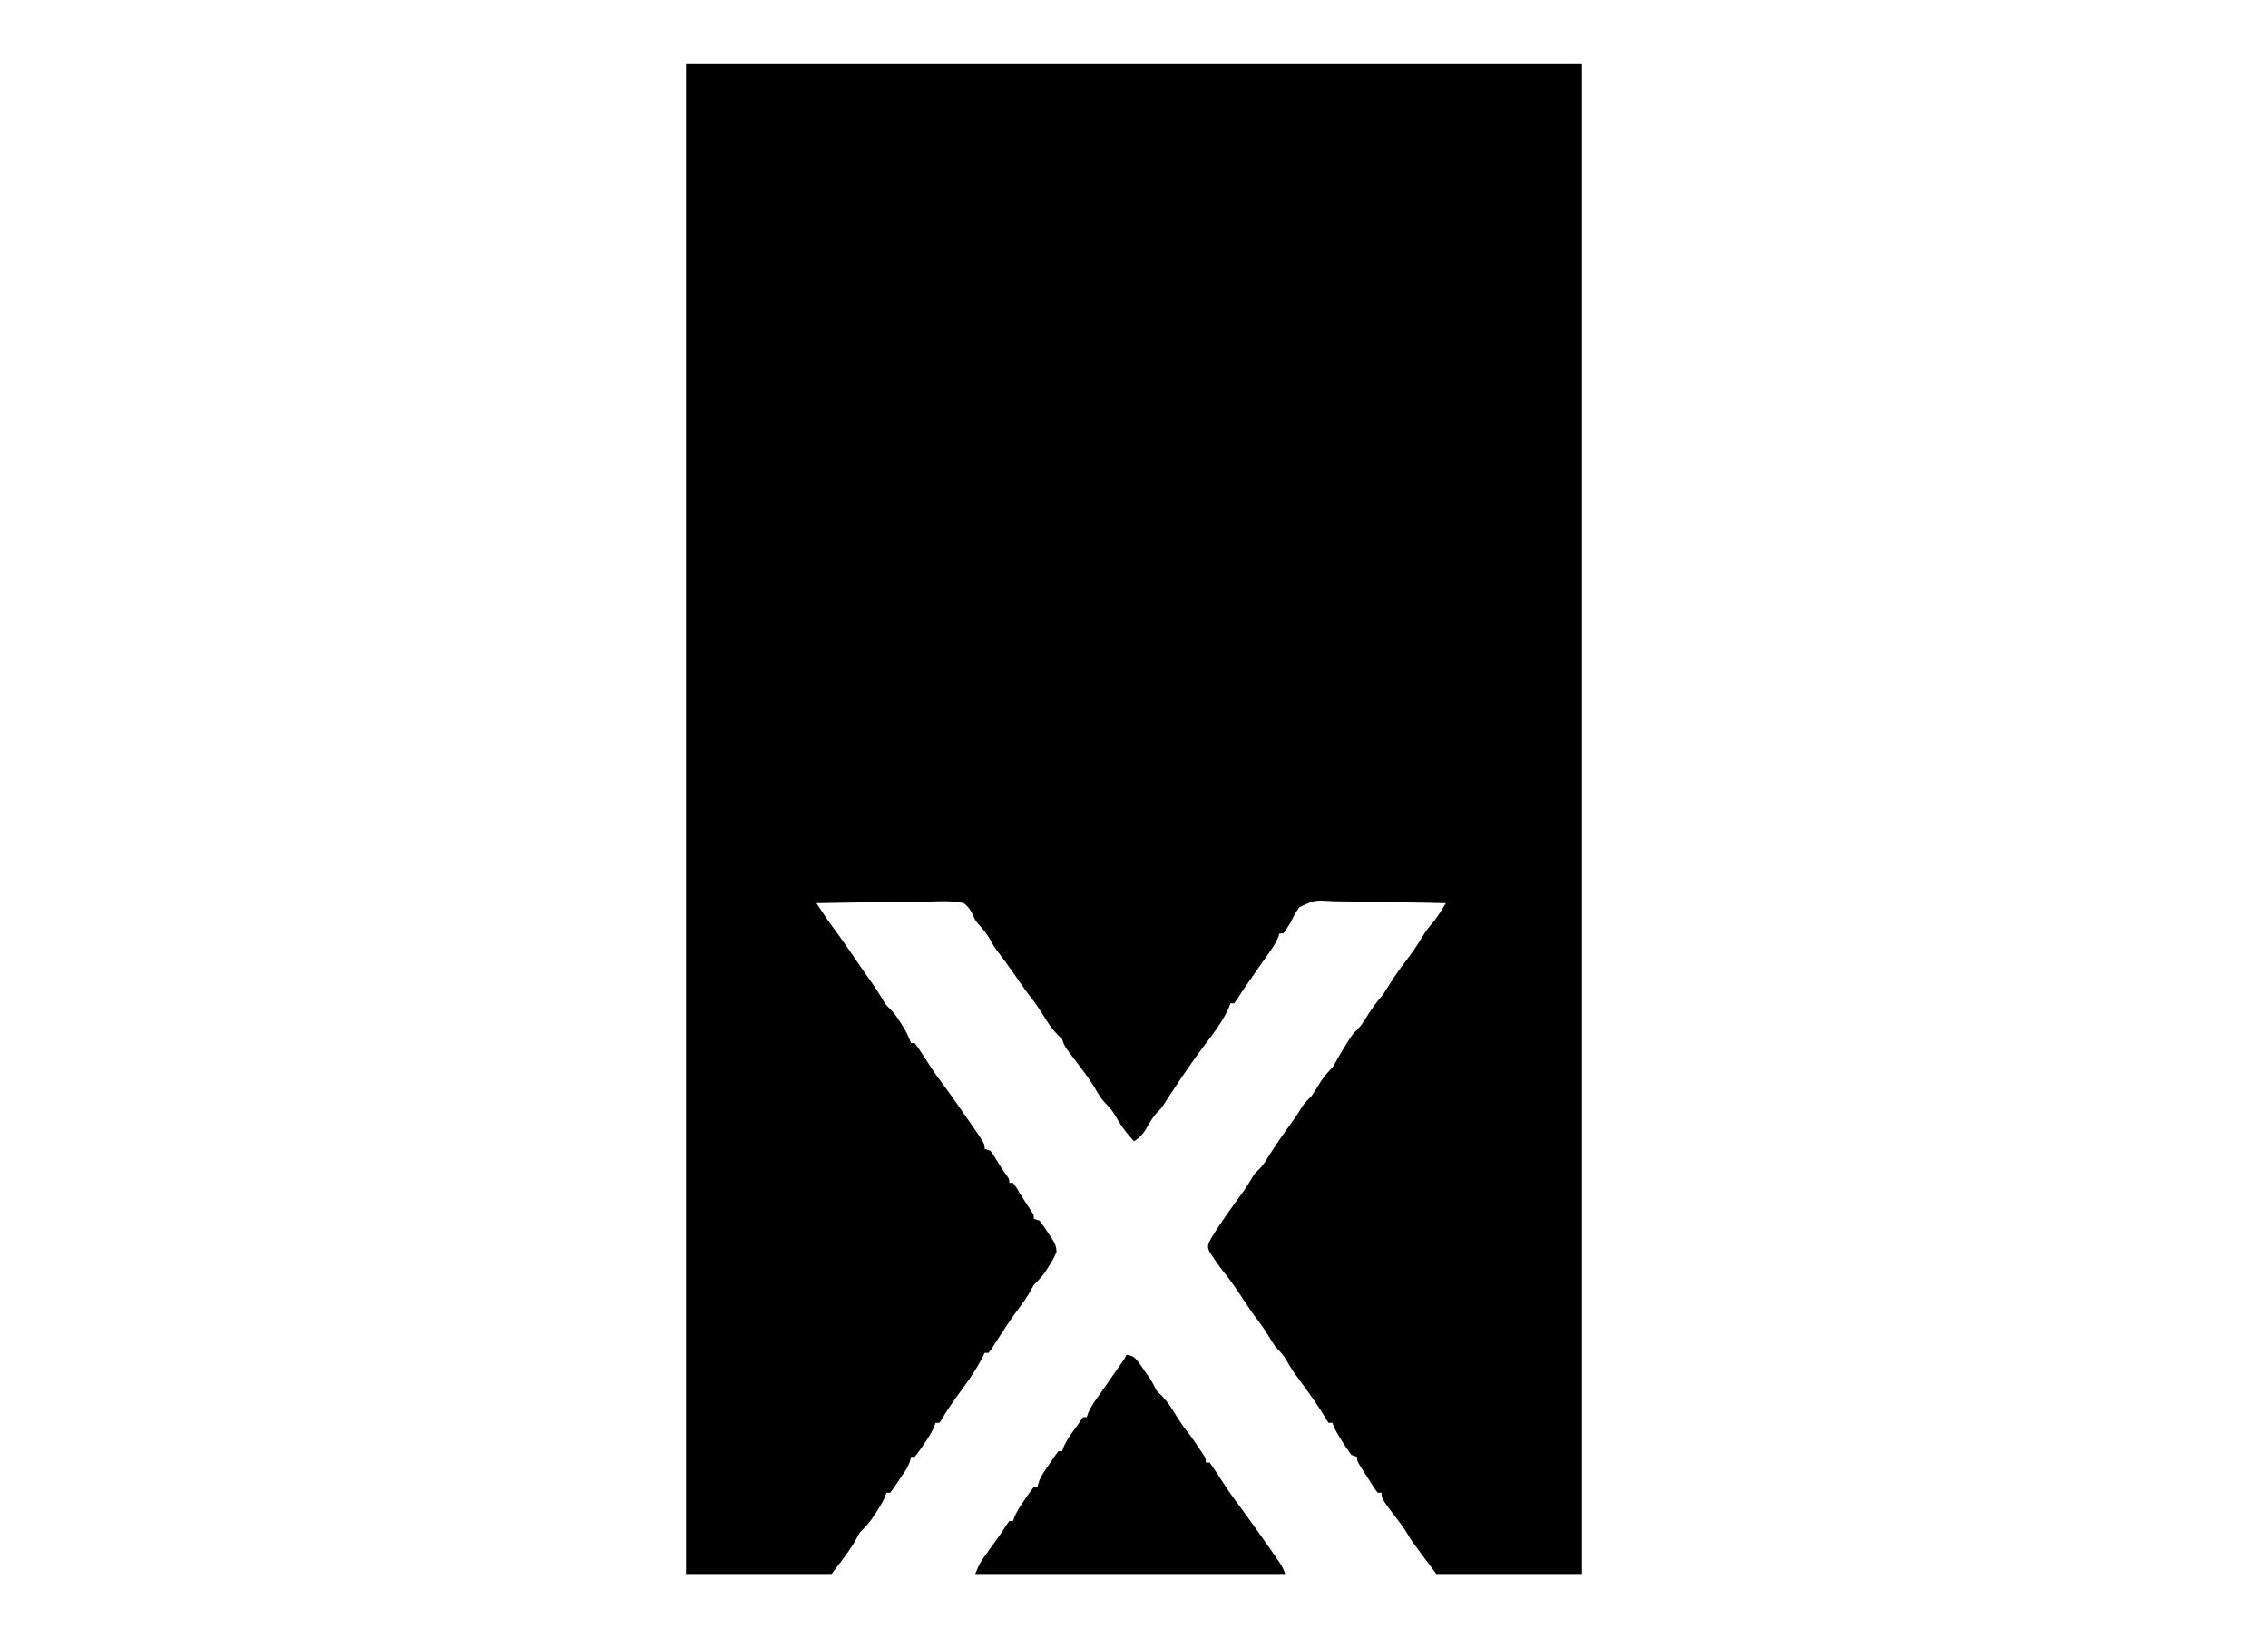 <?xml version="1.0" encoding="UTF-8"?>
<svg data-bbox="363 34 474 799" height="867" width="1200" xmlns="http://www.w3.org/2000/svg" data-type="shape">
    <g>
        <path d="M363 34h474v799h-77c-13.08-17.44-13.08-17.44-15.437-21.437-1.36-2.23-2.796-4.238-4.375-6.313C731 793.138 731 793.138 731 790h-2c-1.237-1.529-1.237-1.529-2.602-3.648l-1.484-2.297-1.539-2.43-1.562-2.406C718 773.268 718 773.268 718 771l-3-1a108 108 0 0 1-4.625-6.875l-1.234-1.934c-1.704-2.701-3.127-5.15-4.141-8.191h-2c-1.27-1.773-1.27-1.773-2.812-4.375-3.875-6.293-8.177-12.224-12.568-18.166-2.448-3.337-4.78-6.62-6.765-10.256-1.727-2.983-3.402-4.838-5.855-7.203a124 124 0 0 1-3.375-5.25c-2.037-3.272-4.078-6.452-6.437-9.5-2.908-3.77-5.51-7.712-8.125-11.687-2.8-4.253-5.623-8.4-8.813-12.375a124 124 0 0 1-6.812-9.438l-1.567-2.39C639 660 639 660 639.56 657.647c1.842-3.385 3.9-6.59 6.066-9.773l1.344-1.998c3.315-4.898 6.768-9.684 10.285-14.44 2.01-2.807 3.814-5.696 5.543-8.683C664 621 664 621 665.953 619.07c2.109-2.133 3.501-4.193 5.047-6.758 3.705-5.968 7.735-11.675 11.824-17.385 2.037-2.853 4.017-5.655 5.785-8.685 1.53-2.467 3.343-4.194 5.391-6.242a139 139 0 0 0 3.5-5.5c2.212-3.66 4.445-6.52 7.5-9.5a168 168 0 0 0 2.8-4.867c1.494-2.656 3.085-5.238 4.7-7.82l1.719-2.762C716 547 716 547 718.004 545.004c2.267-2.276 3.77-4.635 5.433-7.379 2.597-4.179 5.413-7.844 8.563-11.625a303 303 0 0 0 3.25-5.125c3.238-5.195 6.834-10.02 10.547-14.883 2.758-3.746 5.196-7.648 7.648-11.597a49 49 0 0 1 4.18-5.582c1.938-2.295 3.46-4.447 5.023-6.989l1.342-2.173L765 478a2266 2266 0 0 0-28.974-.518c-4.486-.052-8.97-.123-13.454-.236a678 678 0 0 0-12.994-.195q-2.476-.027-4.948-.108c-9.192-.56-9.192-.56-17.16 3.222-1.806 2.546-3.166 5.007-4.47 7.835-1.262 2.069-2.596 4.023-4 6h-2l-.746 2.125c-1.434 3.288-3.242 5.948-5.317 8.875l-2.421 3.441-1.256 1.774c-2.043 2.895-4.057 5.809-6.072 8.723l-2.145 3.09a199 199 0 0 0-4.18 6.35L653 531h-2l-.773 2.148c-3.616 8.406-9.894 15.852-15.286 23.196-5.754 7.873-11.218 15.944-16.543 24.113l-1.586 2.418-1.417 2.18C614 587 614 587 612.539 588.415c-2.815 2.9-4.65 6.542-6.723 9.991-1.746 2.495-3.284 3.947-5.816 5.594-3.527-3.863-6.448-7.588-9.062-12.125-1.681-2.908-3.045-4.982-5.438-7.375-2.326-2.326-3.624-4.244-5.25-7.062-3.58-6.2-7.908-11.76-12.25-17.438-4.814-6.441-4.814-6.441-6-10l-2.277-2.25c-3-3.029-5.073-6.137-7.285-9.75-2.612-4.221-5.31-8.135-8.438-12-1.992-2.748-3.932-5.53-5.875-8.312-3.521-5.039-7.087-10.02-10.833-14.896-1.25-1.733-2.278-3.476-3.292-5.354-1.889-3.246-3.852-5.722-6.401-8.44C516 487 516 487 515.003 484.708c-1.347-2.928-2.517-4.628-5.003-6.708-5.874-1.307-11.66-1.048-17.648-.879q-2.61.025-5.221.039a948 948 0 0 0-13.7.222c-4.666.092-9.332.133-13.997.179-9.146.096-18.29.25-27.434.439l2.878 4.33 1.62 2.435a191 191 0 0 0 5.19 7.298c4.365 5.954 8.531 12.035 12.699 18.128a736 736 0 0 0 6.488 9.309 149 149 0 0 1 6.887 10.71c1.235 1.904 1.235 1.904 3.156 3.677 2.311 2.346 3.953 4.766 5.707 7.55l1.79 2.81c1.46 2.537 2.578 5.007 3.585 7.753h2a136 136 0 0 1 4.625 6.813 1877 1877 0 0 0 2.715 4.156l1.363 2.082c2.365 3.554 4.906 6.977 7.438 10.414 3.027 4.127 5.94 8.331 8.859 12.535l2.332 3.34 4.652 6.68C521 605.436 521 605.436 521 608l3 1c1.719 2.363 1.719 2.363 3.5 5.313 2.465 4.057 2.465 4.057 5.219 7.917C534 624 534 624 534 626h2c1.586 2.195 1.586 2.195 3.375 5.125 1.967 3.19 3.922 6.361 6.063 9.438C547 643 547 643 547 645l3 1a95 95 0 0 1 4.75 6.75l1.285 1.883c1.757 2.712 2.972 4.693 2.938 7.972-1.17 2.878-2.593 5.351-4.285 7.957l-1.801 2.817c-1.79 2.485-3.713 4.478-5.887 6.621a294 294 0 0 0-2.766 4.922c-1.437 2.42-3.056 4.63-4.734 6.89a229 229 0 0 0-7.617 10.899l-1.631 2.485a828 828 0 0 0-3.215 4.961l-1.498 2.292-1.337 2.073L523 716h-2l-.75 1.563c-3.372 6.575-7.305 12.439-11.687 18.375-3.752 5.089-7.34 10.151-10.505 15.63L497 753h-2l-.719 2.074c-1.546 3.531-3.585 6.592-5.781 9.739l-1.223 1.81c-1.037 1.498-2.152 2.943-3.277 4.377h-2l-.362 1.77c-1.079 3.77-3.401 6.754-5.575 9.98l-1.381 2.113c-1.17 1.752-2.42 3.45-3.682 5.137h-2l-.758 2.121c-1.403 3.252-3.146 6-5.117 8.942l-2.055 3.097c-1.865 2.558-3.821 4.63-6.07 6.84a260 260 0 0 0-2.73 4.867c-3.584 6.02-8.072 11.535-12.27 17.133h-77z"/>
        <path d="M596 717c3.596.607 3.982.978 6.508 4.02a263 263 0 0 1 2.617 3.793l1.34 1.908c1.683 2.423 3.283 4.736 4.527 7.416 1.018 2.097 1.018 2.097 3.348 4.176 2.971 3.002 5.03 6.105 7.222 9.687 2.611 4.22 5.304 8.14 8.438 12q2.16 3.07 4.25 6.188l2.14 3.167C638 772 638 772 638 774h2a136 136 0 0 1 4.625 6.813 1940 1940 0 0 0 2.727 4.171l1.364 2.084c2.296 3.454 4.758 6.781 7.218 10.12 6.492 8.836 12.824 17.798 19.066 26.812l1.281 1.84c1.64 2.394 2.794 4.384 3.719 7.16H516c1.467-3.667 2.476-5.938 4.68-8.996l1.566-2.193 1.629-2.249 3.18-4.433 1.53-2.12a137 137 0 0 0 3.673-5.544L534 805h2l.719-2.074c1.546-3.531 3.585-6.592 5.781-9.739l1.223-1.81c1.037-1.498 2.152-2.943 3.277-4.377h2l.362-1.77c1.079-3.77 3.401-6.754 5.576-9.98l1.38-2.113c1.17-1.752 2.42-3.45 3.682-5.137h2l.781-2.18c1.283-2.968 2.829-5.326 4.719-7.945l1.844-2.57L571 753l2-3h2l.746-2.125c1.434-3.288 3.242-5.948 5.317-8.875l2.41-3.426 1.254-1.772c2.108-2.984 4.19-5.987 6.273-8.99l2.25-3.23c1.727-2.426 1.727-2.426 2.75-4.582"/>
    </g>
</svg>
